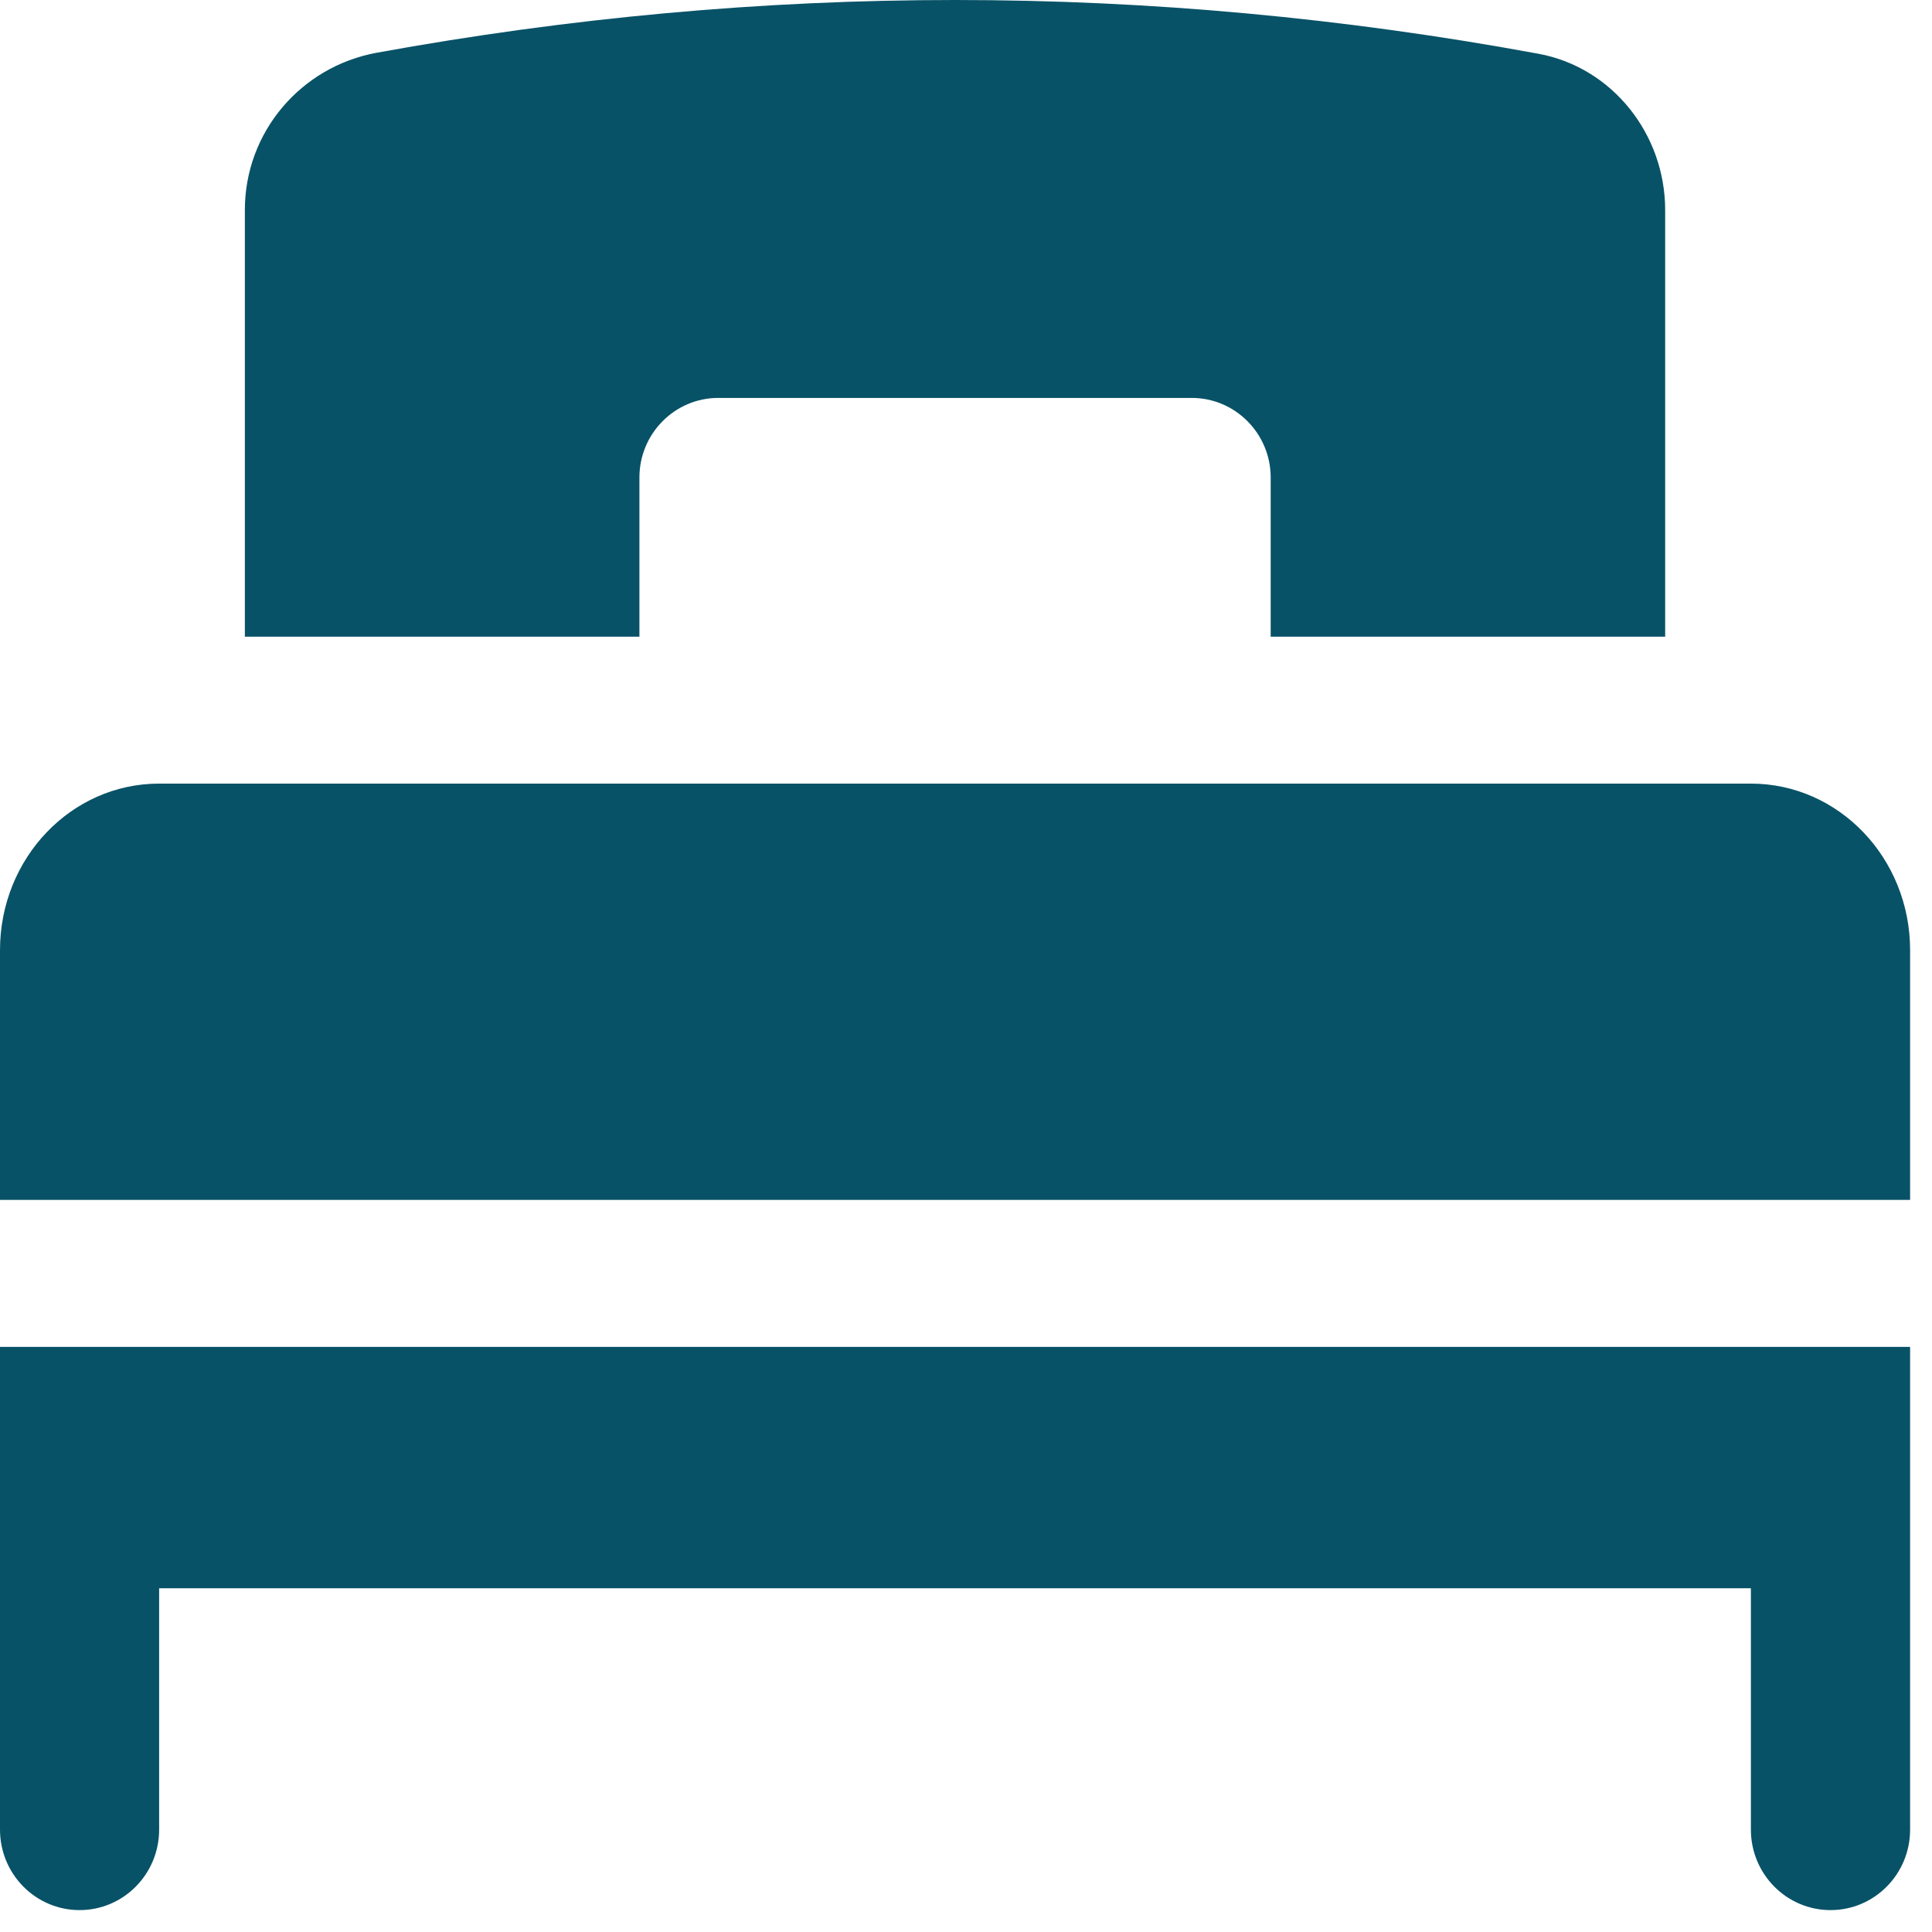 <svg width="27" height="27" viewBox="0 0 27 27" fill="none" xmlns="http://www.w3.org/2000/svg">
<path d="M26.694 18.823V25.569C26.694 26.19 26.197 26.694 25.582 26.694C24.967 26.694 24.469 26.19 24.469 25.569V22.196H2.224V25.569C2.224 26.19 1.727 26.694 1.112 26.694C0.497 26.694 0 26.19 0 25.569V18.823H26.694Z" fill="#085267"/>
<path d="M0 16.769V13.279C0 11.993 0.995 10.951 2.224 10.951H24.469C25.698 10.951 26.694 11.993 26.694 13.279V16.769H0Z" fill="#085267"/>
<path d="M23.271 2.936V8.898H17.758V6.673C17.758 6.06 17.263 5.561 16.655 5.561H10.038C9.43 5.561 8.936 6.06 8.936 6.673V8.898H3.422V2.935C3.422 1.847 4.204 0.931 5.265 0.737C7.959 0.246 10.652 0 13.348 0C16.065 0 18.782 0.25 21.499 0.751C22.532 0.941 23.271 1.875 23.271 2.936Z" fill="#085267"/>
</svg>
